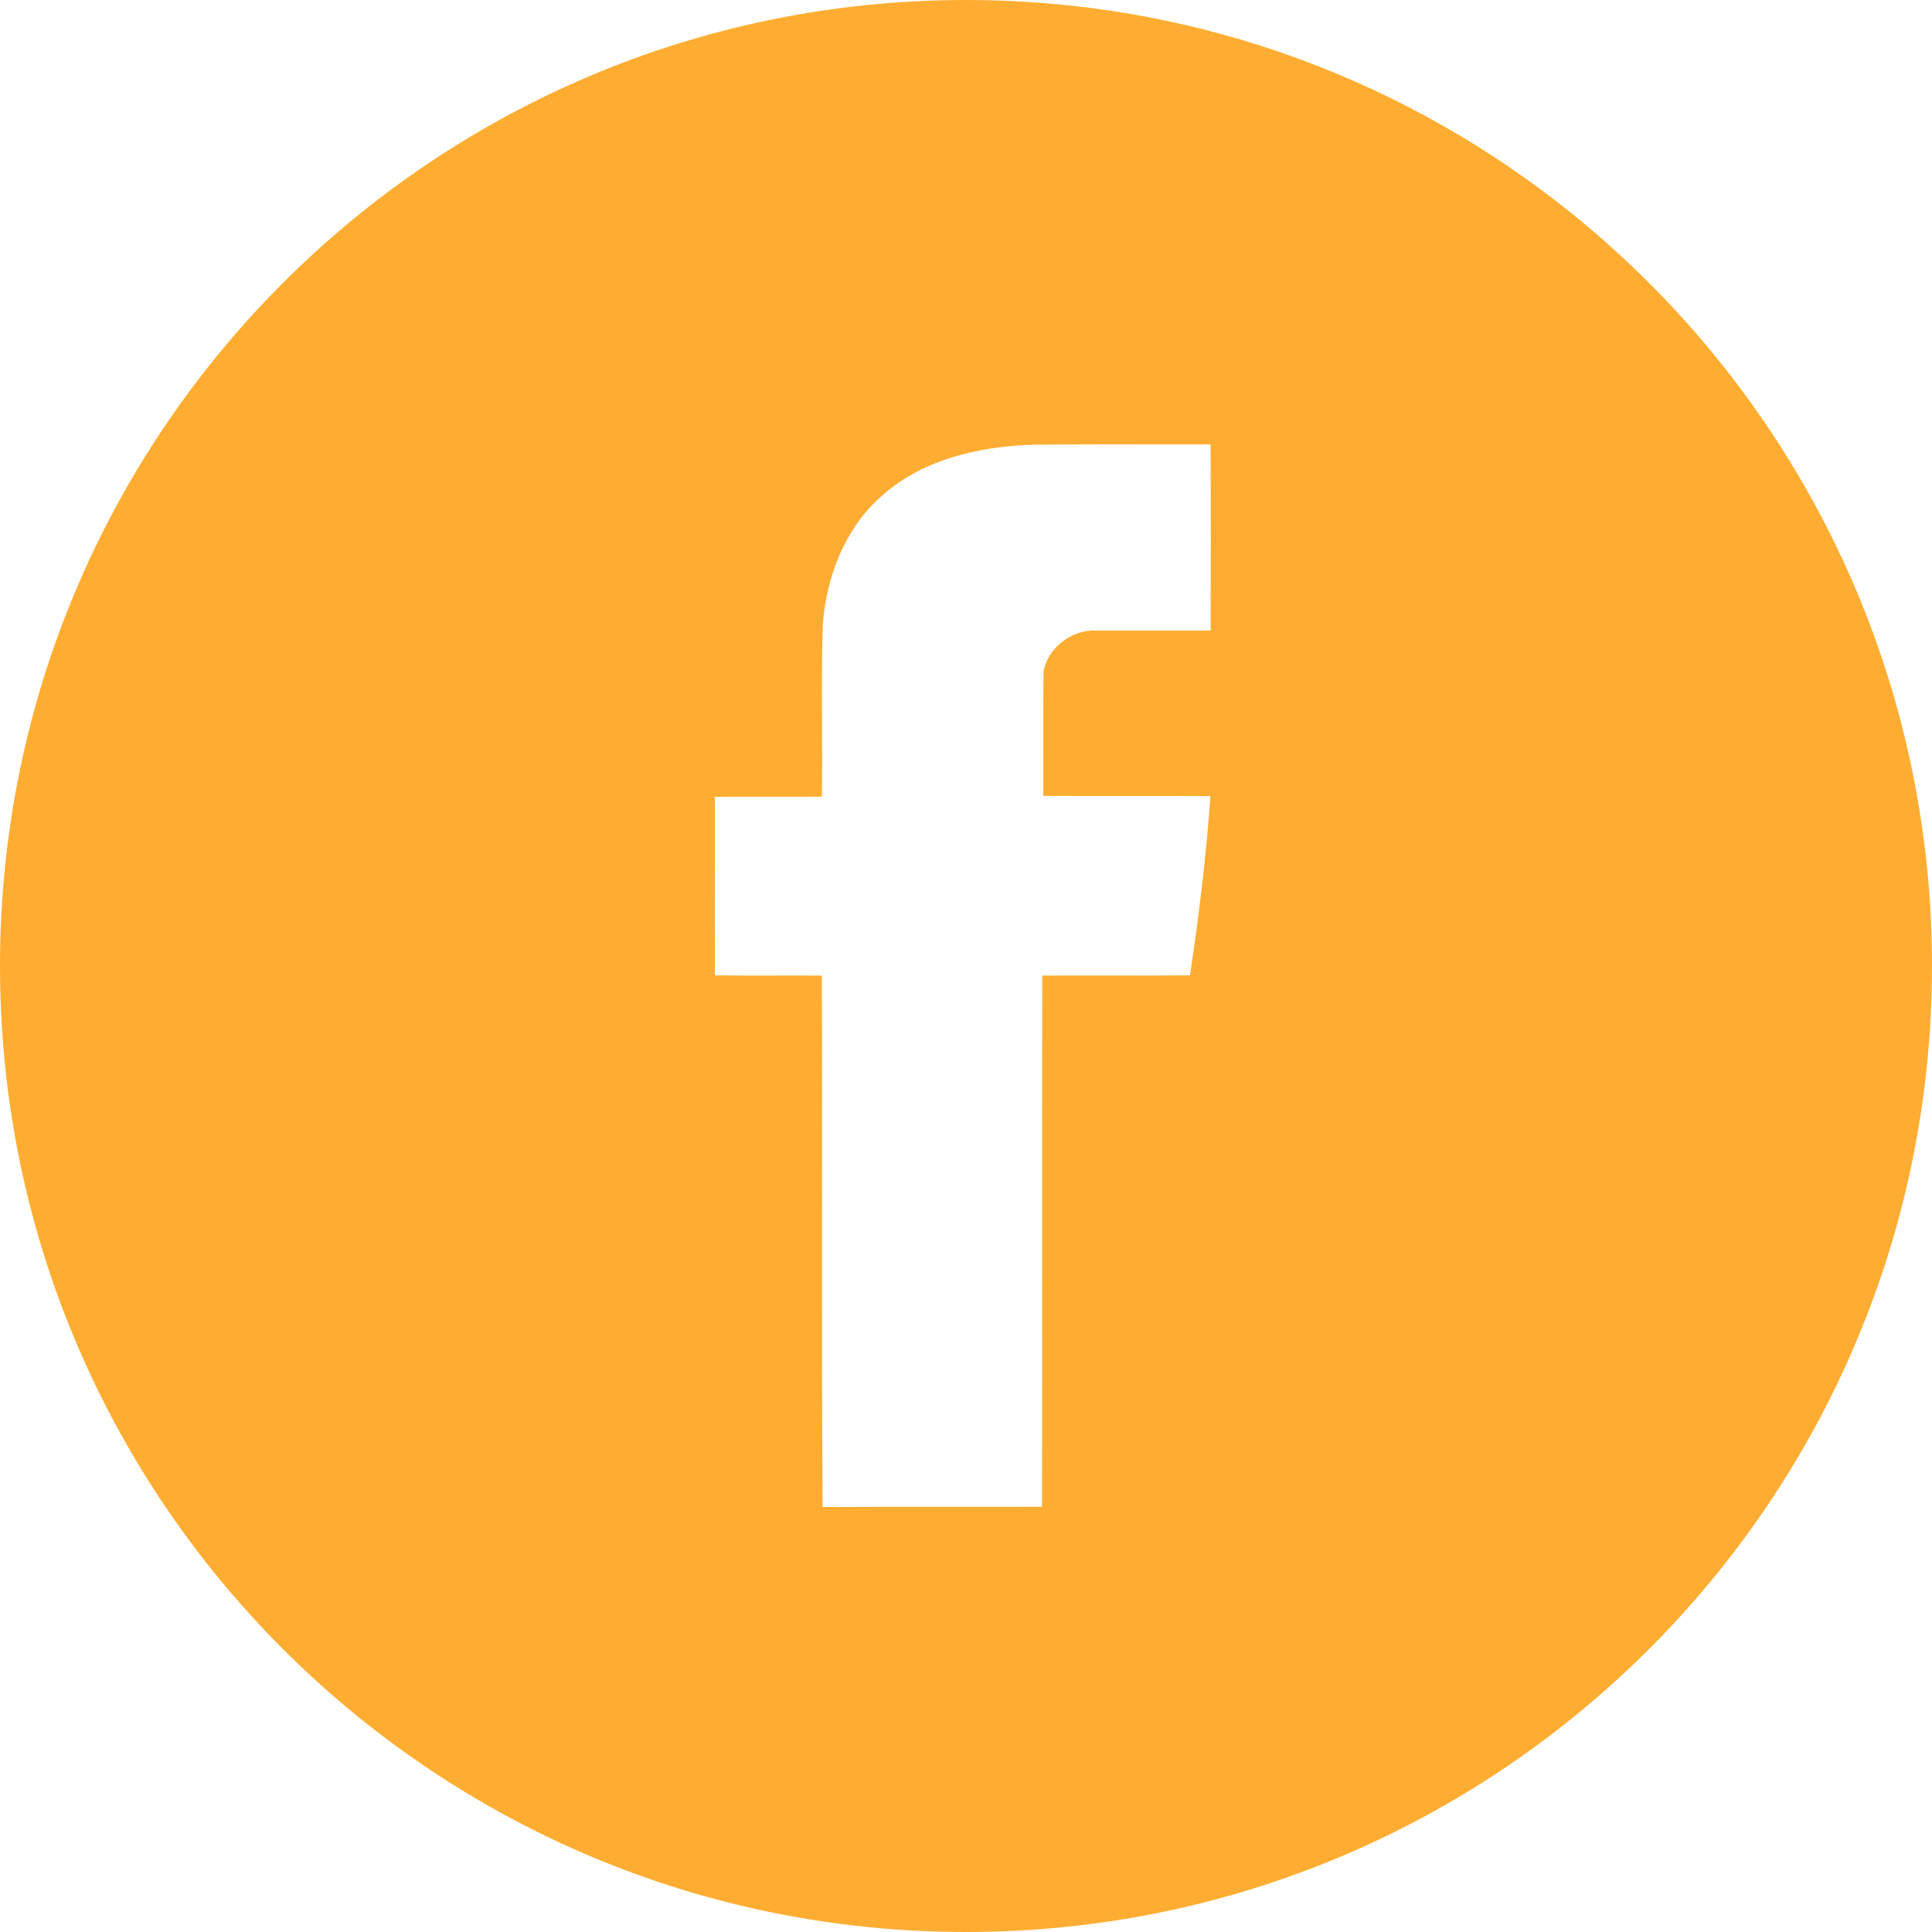 <?xml version="1.0" encoding="UTF-8"?> <svg xmlns="http://www.w3.org/2000/svg" width="100" height="100"> <g> <title>background</title> <rect fill="none" id="canvas_background" height="402" width="582" y="-1" x="-1"></rect> </g> <g> <title>Layer 1</title> <path id="svg_1" fill="#ffad32" d="m50,100c27.614,0 50,-22.386 50,-50c0,-27.614 -22.386,-50 -50,-50c-27.614,0 -50,22.386 -50,50c0,27.614 22.386,50 50,50zm3.536,-76.983c-2.883,0.08 -5.925,0.774 -8.074,2.816c-1.775,1.642 -2.669,4.031 -2.87,6.419c-0.061,1.708 -0.052,3.421 -0.044,5.133c0.006,1.284 0.013,2.567 -0.01,3.849c-0.789,0.006 -1.581,0.004 -2.373,0.003c-1.056,-0.002 -2.113,-0.004 -3.166,0.011c0,1.022 0.002,2.046 0.003,3.071c0.003,2.052 0.006,4.108 -0.003,6.165c1.052,0.015 2.109,0.013 3.166,0.011c0.792,-0.002 1.584,-0.003 2.373,0.003c0.018,4.075 0.015,8.15 0.011,12.225c-0.004,5.094 -0.008,10.187 0.029,15.28c2.166,-0.015 4.327,-0.013 6.489,-0.011c1.622,0.002 3.244,0.003 4.868,-0.003c0.013,-4.584 0.01,-9.165 0.007,-13.746c-0.003,-4.581 -0.007,-9.162 0.007,-13.746c1.092,-0.006 2.185,-0.004 3.277,-0.003c1.457,0.002 2.913,0.004 4.37,-0.011c0.454,-3.07 0.841,-6.166 1.054,-9.275c-1.441,-0.007 -2.882,-0.007 -4.324,-0.007c-1.441,0 -2.883,0 -4.324,-0.007c0,-0.537 -0.001,-1.075 -0.002,-1.612c-0.003,-1.611 -0.005,-3.223 0.015,-4.834c0.227,-1.242 1.508,-2.189 2.749,-2.109l5.898,0c0.013,-3.216 0.013,-6.419 0,-9.635c-0.761,0 -1.521,-0.001 -2.282,-0.002c-2.282,-0.003 -4.564,-0.005 -6.846,0.015z" clip-rule="evenodd" fill-rule="evenodd"></path> </g> </svg> 
